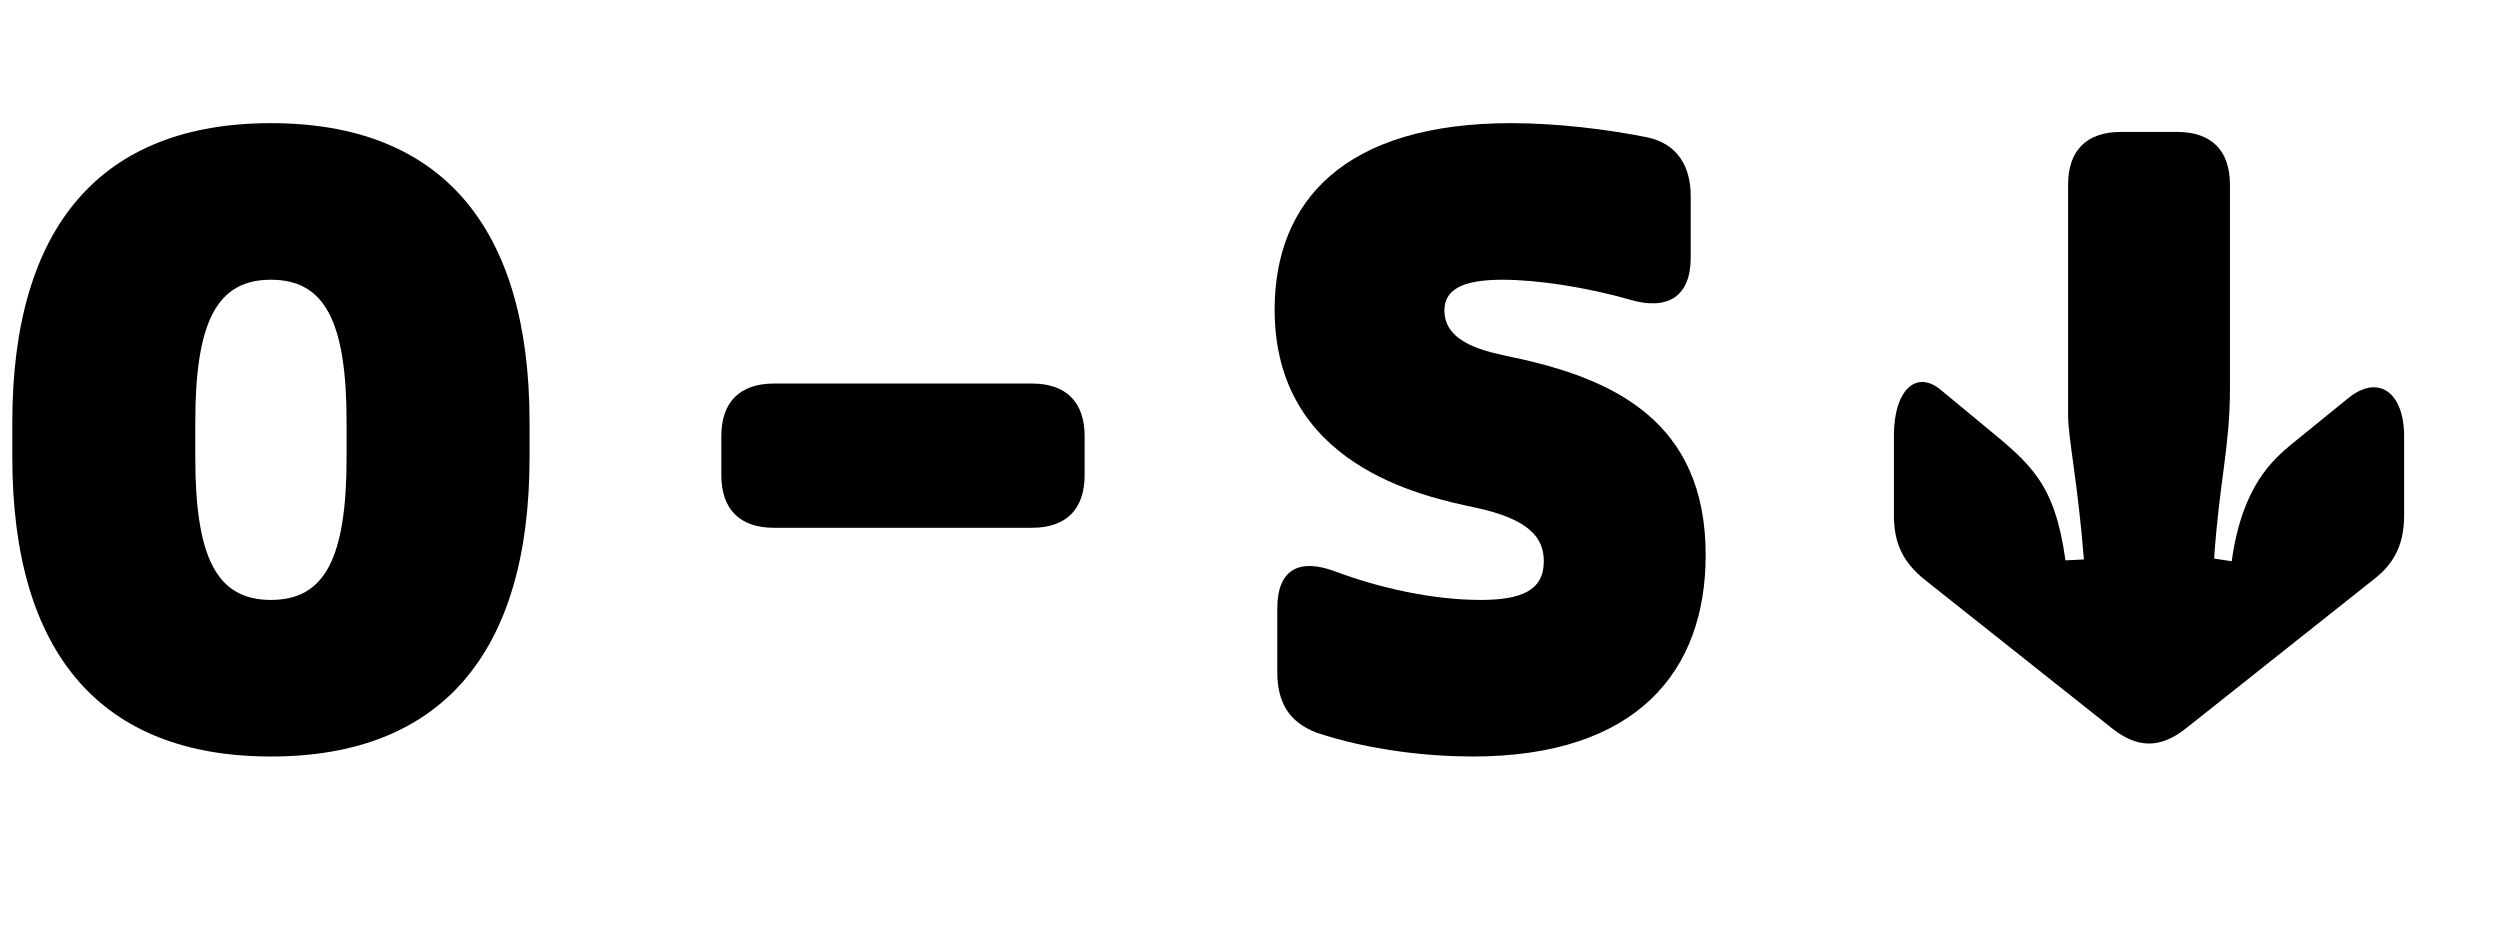 <?xml version="1.0" encoding="UTF-8"?><svg id="b" xmlns="http://www.w3.org/2000/svg" viewBox="0 0 142.1 53"><g id="c"><path d="M.7,24C.7,12.85,5.75,7,15.4,7s14.7,5.85,14.7,17v2c0,11.15-5.05,17-14.7,17S.7,37.15.7,26v-2ZM15.4,34.1c3.05,0,4.3-2.35,4.3-8.1v-2c0-5.75-1.25-8.1-4.3-8.1s-4.3,2.35-4.3,8.1v2c0,5.75,1.25,8.1,4.3,8.1Z" fill="#000001" stroke-width="0"/><path d="M44,21.8h14.65c1.95,0,3,1.05,3,3v2.2c0,1.95-1.05,3-3,3h-14.65c-1.95,0-3-1.05-3-3v-2.2c0-1.95,1.05-3,3-3Z" fill="#000001" stroke-width="0"/><path d="M72.6,38.2v-3.6c0-2.25,1.25-2.9,3.35-2.1,2.4.9,5.45,1.6,8.2,1.6,2.35,0,3.6-.55,3.6-2.2,0-1.35-.85-2.4-3.9-3.05-3.1-.65-11.4-2.45-11.4-11.25,0-6.2,4-10.6,13.45-10.6,2.6,0,5.45.35,7.7.8,1.7.35,2.5,1.6,2.5,3.35v3.5c0,2.2-1.3,3-3.4,2.4-2.6-.75-5.4-1.15-7.3-1.15-2.35,0-3.3.6-3.3,1.75,0,1.9,2.45,2.35,3.85,2.65,5.7,1.2,11,3.6,11,11.25,0,6.6-3.9,11.45-13.25,11.45-2.5,0-5.85-.35-8.85-1.35-1.6-.6-2.25-1.75-2.25-3.45Z" fill="#000001" stroke-width="0"/><path d="M136.65,24.8v4.5c0,1.55-.5,2.7-1.75,3.65l-10.65,8.45c-1.45,1.15-2.75,1.15-4.2,0l-10.65-8.45c-1.25-1-1.75-2.1-1.75-3.65v-4.55c0-2.55,1.25-3.75,2.65-2.6l2.6,2.15c2.55,2.1,3.9,3.2,4.5,7.55l1.05-.05c-.35-4.4-.9-6.9-.9-8.2v-13.1c0-1.95,1.05-3,3-3h3.2c1.95,0,3,1.05,3,3v11.6c0,3.3-.6,5.25-.9,9.65l1,.15c.6-4.35,2.4-5.8,3.4-6.65l3.2-2.6c1.7-1.4,3.2-.4,3.2,2.15Z" fill="#000001" stroke-width="0"/></g></svg>